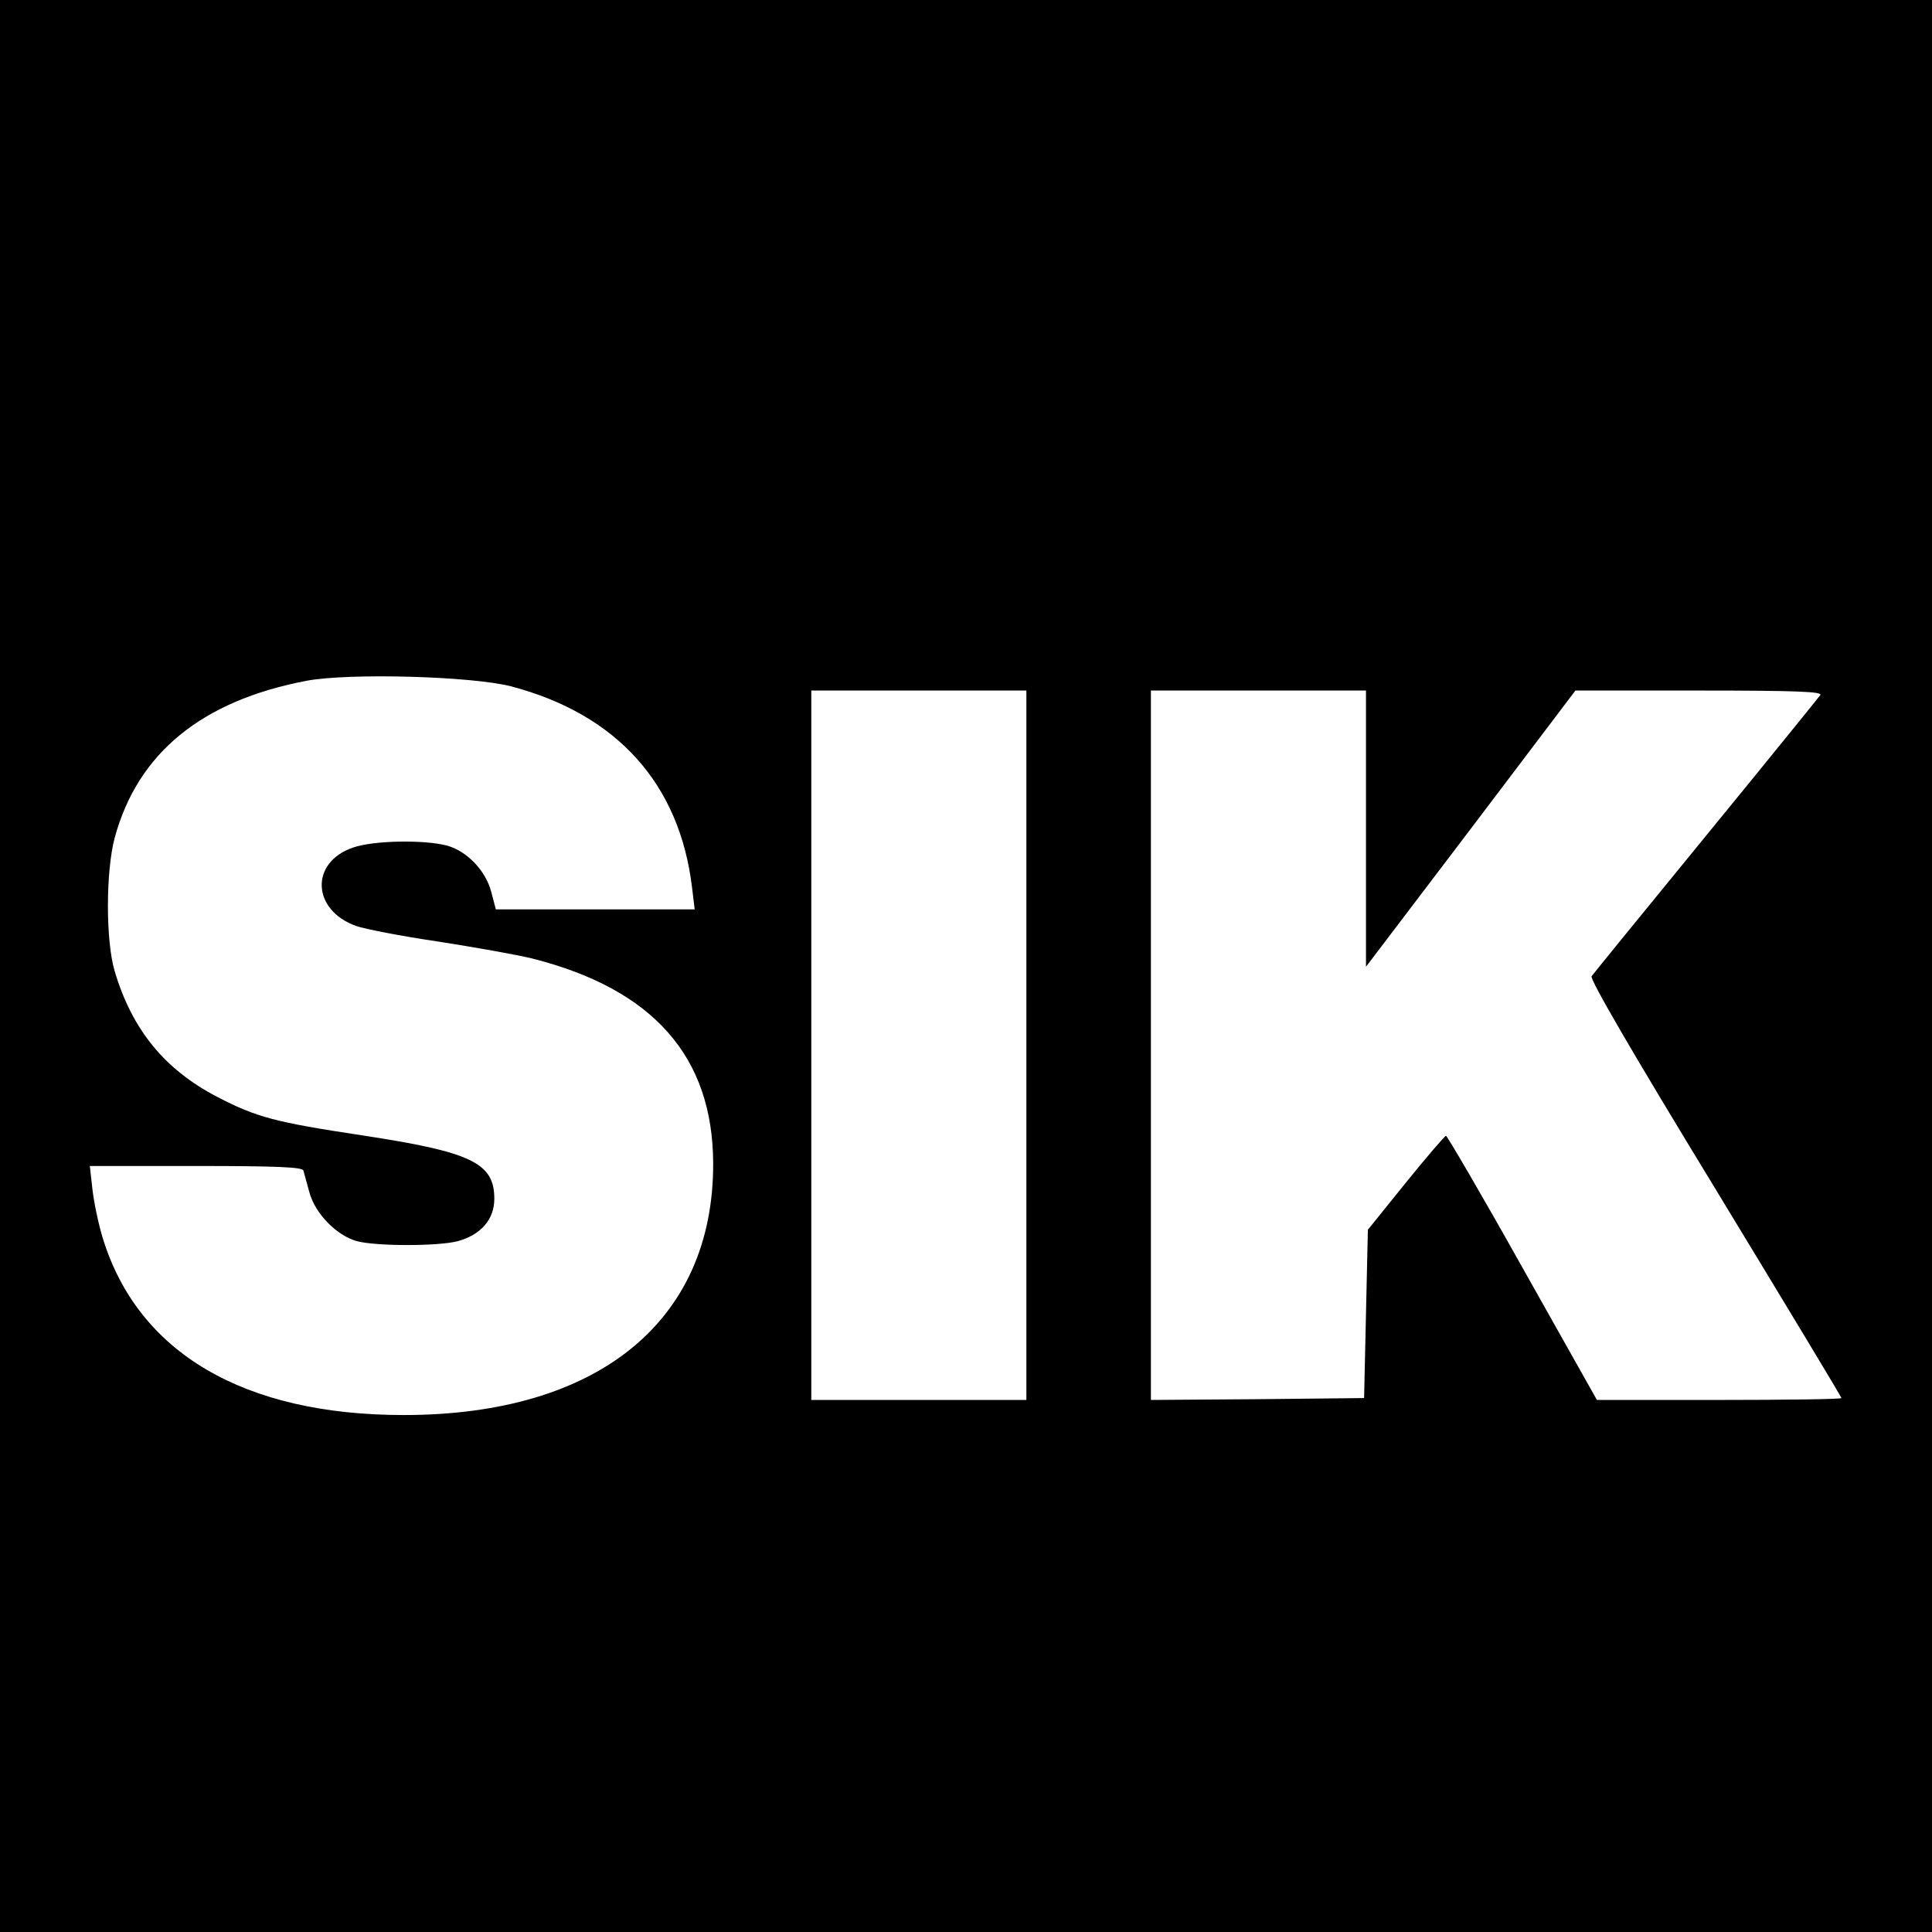 <?xml version="1.0" standalone="no"?>
<!DOCTYPE svg PUBLIC "-//W3C//DTD SVG 20010904//EN"
 "http://www.w3.org/TR/2001/REC-SVG-20010904/DTD/svg10.dtd">
<svg version="1.0" xmlns="http://www.w3.org/2000/svg"
 width="512pt" height="512pt" viewBox="0 0 512 512"
 preserveAspectRatio="xMidYMid meet">
<g transform="translate(0,512) scale(0.1,-0.1)"
fill="#000000" stroke="none">
<path d="M0 2560 l0 -2560 2560 0 2560 0 0 2560 0 2560 -2560 0 -2560 0 0
-2560z m1355 741 c280 -74 446 -258 479 -533 l7 -58 -263 0 -264 0 -12 46
c-15 57 -64 108 -117 123 -60 16 -194 14 -249 -5 -115 -39 -110 -166 8 -208
23 -8 120 -27 216 -41 96 -15 209 -35 250 -45 321 -81 479 -260 480 -543 1
-418 -305 -667 -820 -667 -424 0 -705 165 -798 470 -11 36 -23 93 -27 128 l-7
62 281 0 c217 0 282 -3 285 -12 2 -7 9 -33 16 -58 15 -56 72 -114 125 -129 51
-14 218 -14 269 0 61 17 96 58 96 112 0 95 -60 124 -349 168 -232 35 -281 48
-385 102 -139 72 -226 178 -272 333 -24 80 -24 264 0 354 61 224 230 363 509
416 113 21 438 12 542 -15z m1365 -951 l0 -940 -285 0 -285 0 0 940 0 940 285
0 285 0 0 -940z m900 574 l0 -366 278 366 277 366 328 0 c260 0 327 -3 321
-12 -5 -7 -141 -175 -303 -373 -162 -198 -298 -365 -303 -372 -6 -7 110 -206
327 -562 184 -303 335 -553 335 -556 0 -3 -146 -5 -324 -5 l-324 0 -197 350
c-108 193 -200 350 -203 350 -4 -1 -52 -57 -107 -125 l-100 -124 -5 -223 -5
-223 -282 -3 -283 -2 0 940 0 940 285 0 285 0 0 -366z"/>
</g>
</svg>
